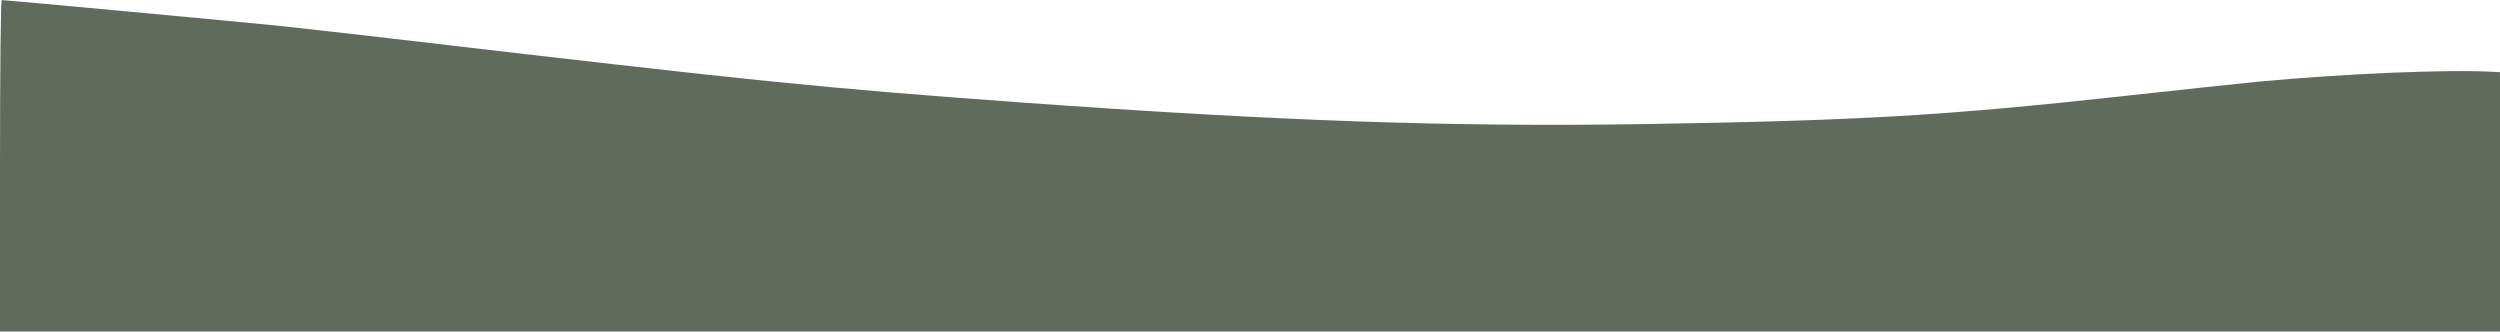 <?xml version="1.0" encoding="UTF-8" standalone="no"?><svg xmlns="http://www.w3.org/2000/svg" xmlns:xlink="http://www.w3.org/1999/xlink" fill="#000000" height="198.9" preserveAspectRatio="xMidYMid meet" version="1" viewBox="0.0 400.7 1500.0 198.9" width="1500" zoomAndPan="magnify"><defs><clipPath id="a"><path d="M 0 400 L 1500 400 L 1500 599.648 L 0 599.648 Z M 0 400"/></clipPath></defs><g clip-path="url(#a)" id="change1_1"><path d="M 0 500.559 L 0 600.371 L 1512 600.371 L 1512 444.684 L 1497 443.855 C 1469.594 442.203 1407.34 444.801 1354.305 449.762 C 1343.906 450.824 1309.062 454.488 1276.93 458.031 C 1167.191 470.082 1117.344 473.035 985.754 475.16 C 870.227 476.934 768.641 473.387 612.477 462.168 C 491.281 453.309 456.434 449.762 234.477 423.777 C 209.789 420.941 179.195 417.398 166.555 416.098 C 145.531 413.973 3.66 400.742 1.062 400.742 C 0.473 400.742 0 439.723 0 500.559 Z M 0 500.559" fill="#606b5c"/></g></svg>